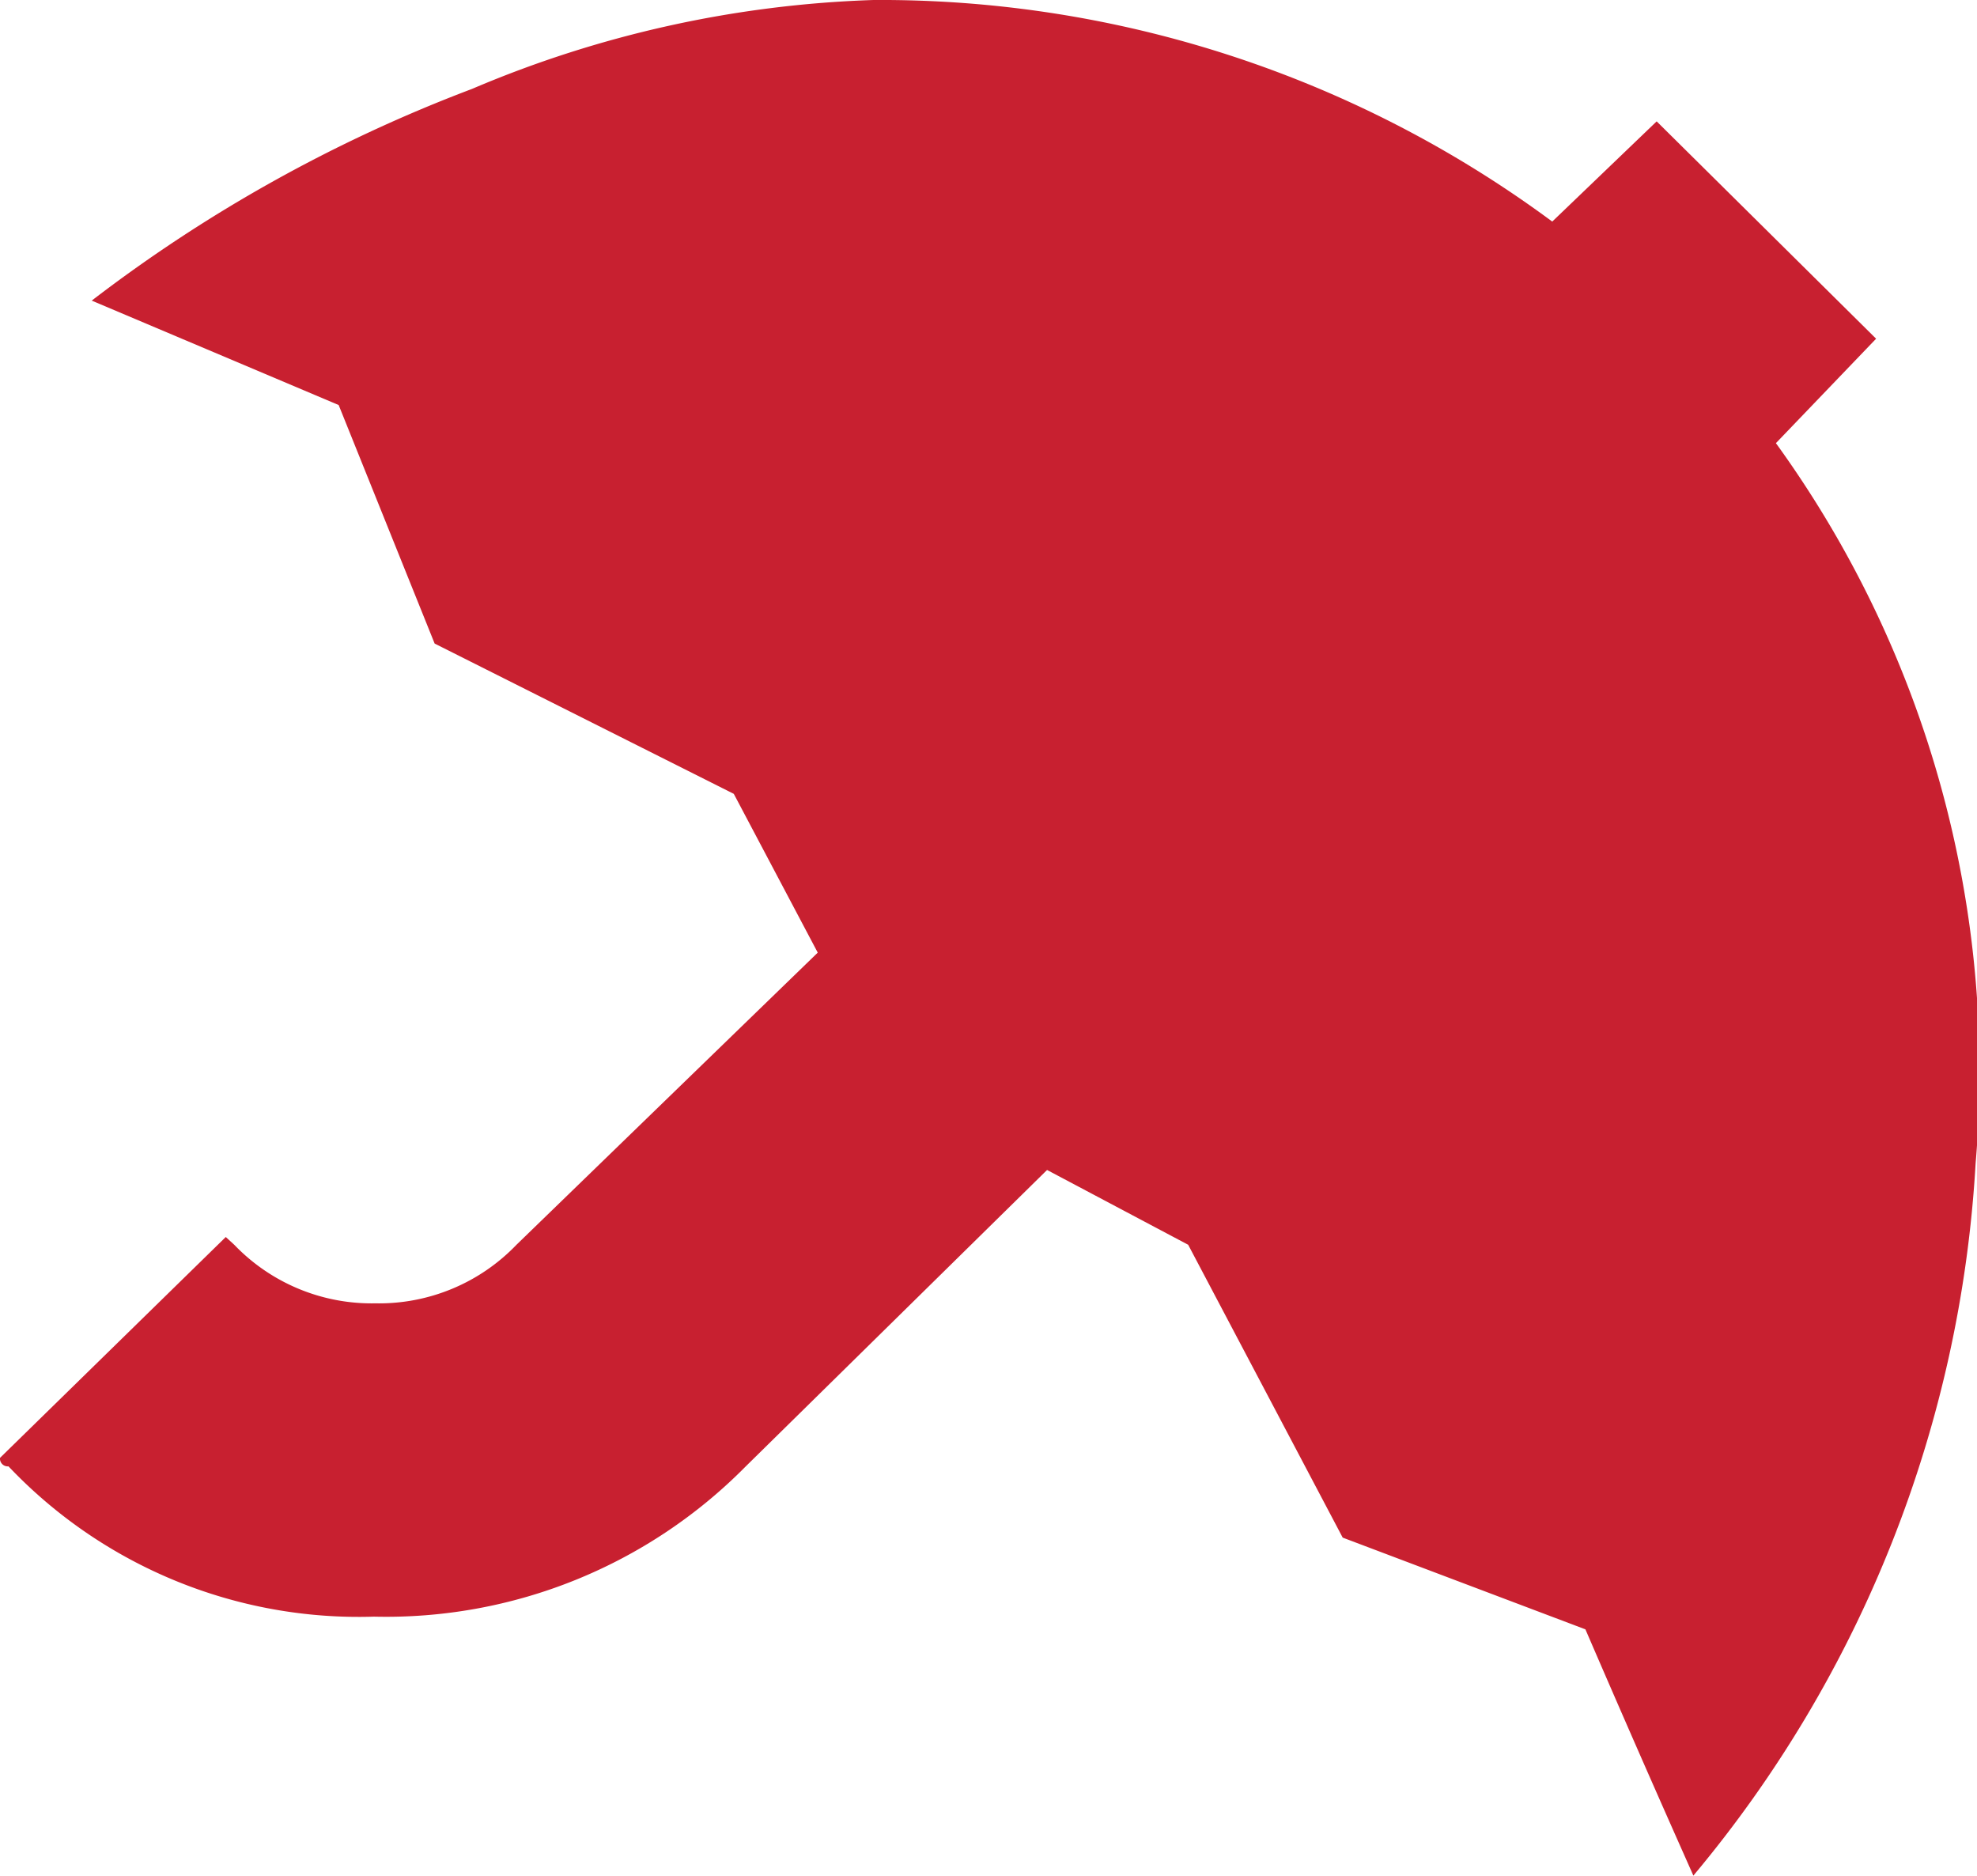 <svg id="Layer_1" data-name="Layer 1" xmlns="http://www.w3.org/2000/svg" viewBox="0 0 28.02 26.58"><defs><style>.cls-1{fill:#c82030;}</style></defs><path class="cls-1" d="M25.17,6.28A15.19,15.19,0,0,1,28,16.49,17.24,17.24,0,0,1,24,26.58c-.19-.43-.71-1.59-1.53-3.49l-3.44-1.3-2.19-4.15-2-1.06-4.27,4.2a7.16,7.16,0,0,1-5.27,2.13A6.84,6.84,0,0,1,.12,20.78.11.11,0,0,1,0,20.66l3.2-3.13.12.11a2.7,2.7,0,0,0,2,.83,2.7,2.7,0,0,0,2-.83l4.27-4.14-1.19-2.25L6.16,9.12,4.8,5.74,1.3,4.26a21.12,21.12,0,0,1,5.39-3A15.83,15.83,0,0,1,12.38,0,16,16,0,0,1,22,3.14l1.48-1.42L26.59,4.8Z"/></svg>